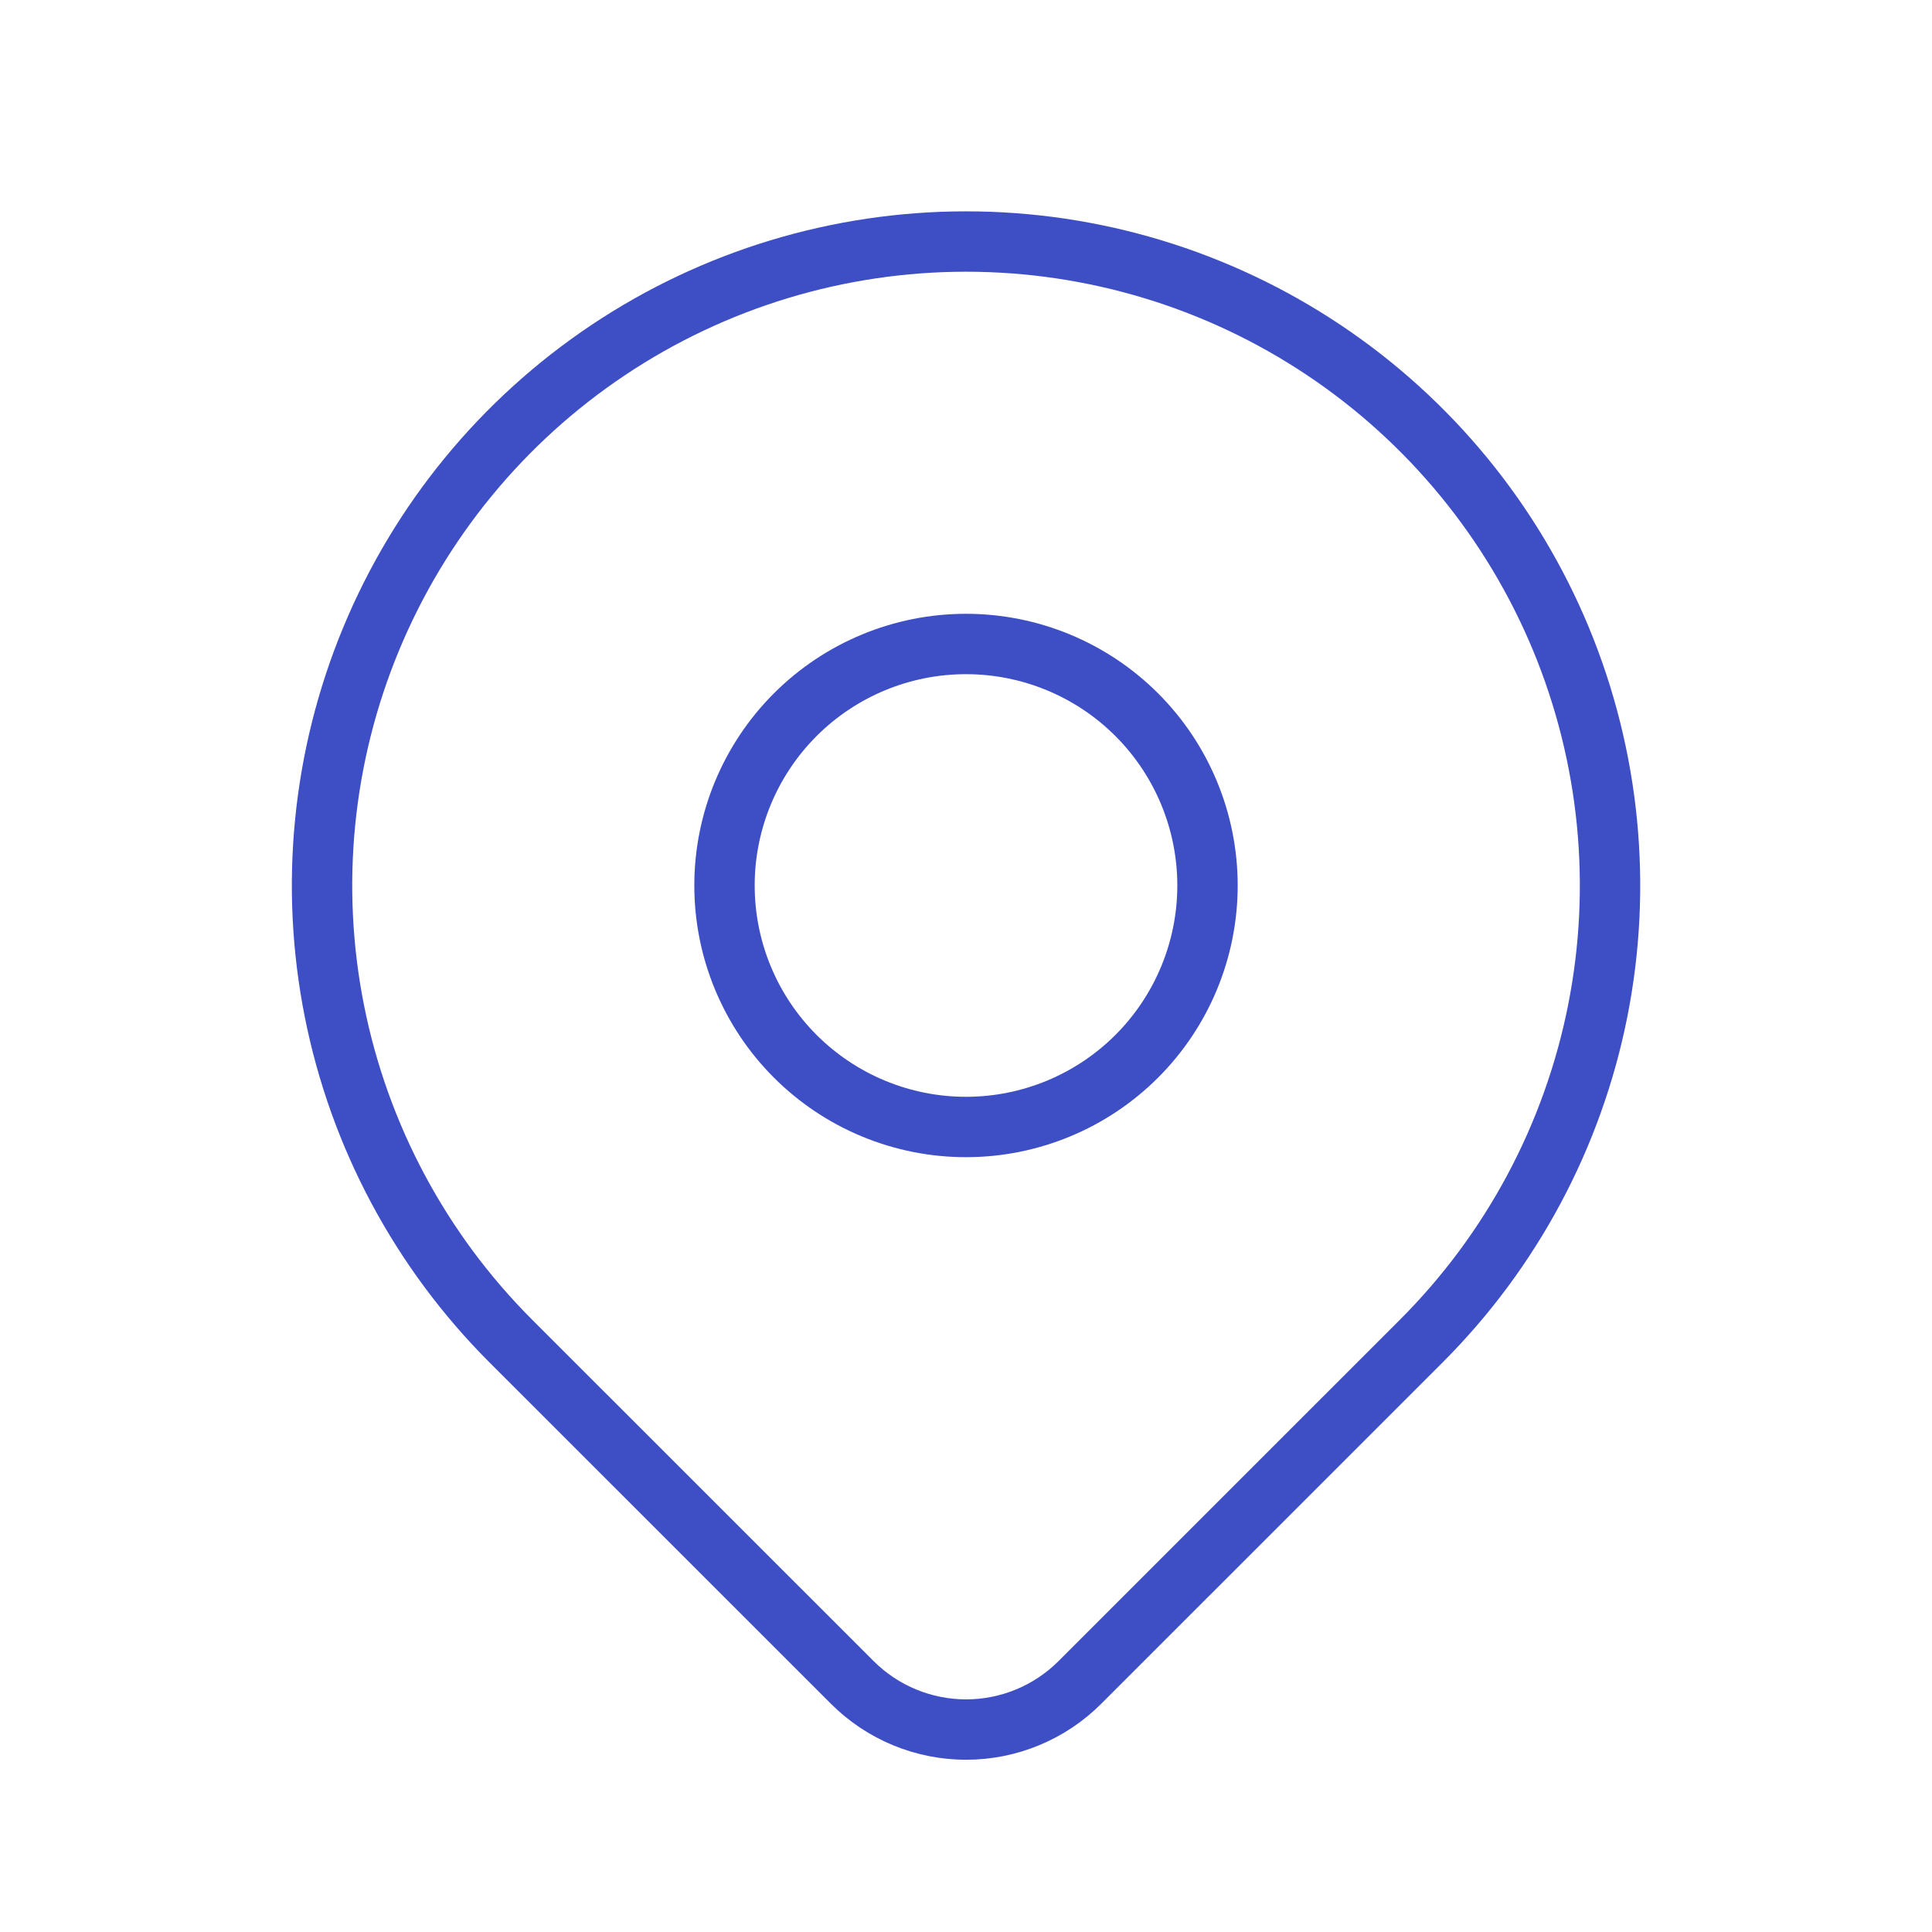 <svg width="64" height="64" viewBox="0 0 64 64" fill="none" xmlns="http://www.w3.org/2000/svg">
<path d="M24 29.333C24 31.455 24.843 33.49 26.343 34.99C27.843 36.49 29.878 37.333 32 37.333C34.122 37.333 36.157 36.49 37.657 34.99C39.157 33.49 40 31.455 40 29.333C40 27.211 39.157 25.176 37.657 23.676C36.157 22.176 34.122 21.333 32 21.333C29.878 21.333 27.843 22.176 26.343 23.676C24.843 25.176 24 27.211 24 29.333Z" stroke="#3E4EC5" stroke-width="2" stroke-linecap="round" stroke-linejoin="round"/>
<path d="M47.087 44.419L35.772 55.733C34.772 56.733 33.416 57.294 32.003 57.294C30.589 57.294 29.233 56.733 28.233 55.733L16.916 44.419C13.933 41.435 11.901 37.634 11.078 33.496C10.255 29.358 10.677 25.068 12.292 21.17C13.907 17.272 16.641 13.94 20.149 11.596C23.657 9.252 27.782 8.001 32.001 8.001C36.221 8.001 40.345 9.252 43.853 11.596C47.362 13.94 50.096 17.272 51.711 21.17C53.325 25.068 53.748 29.358 52.925 33.496C52.102 37.634 50.07 41.435 47.087 44.419Z" stroke="#3E4EC5" stroke-width="2" stroke-linecap="round" stroke-linejoin="round"/>
</svg>
